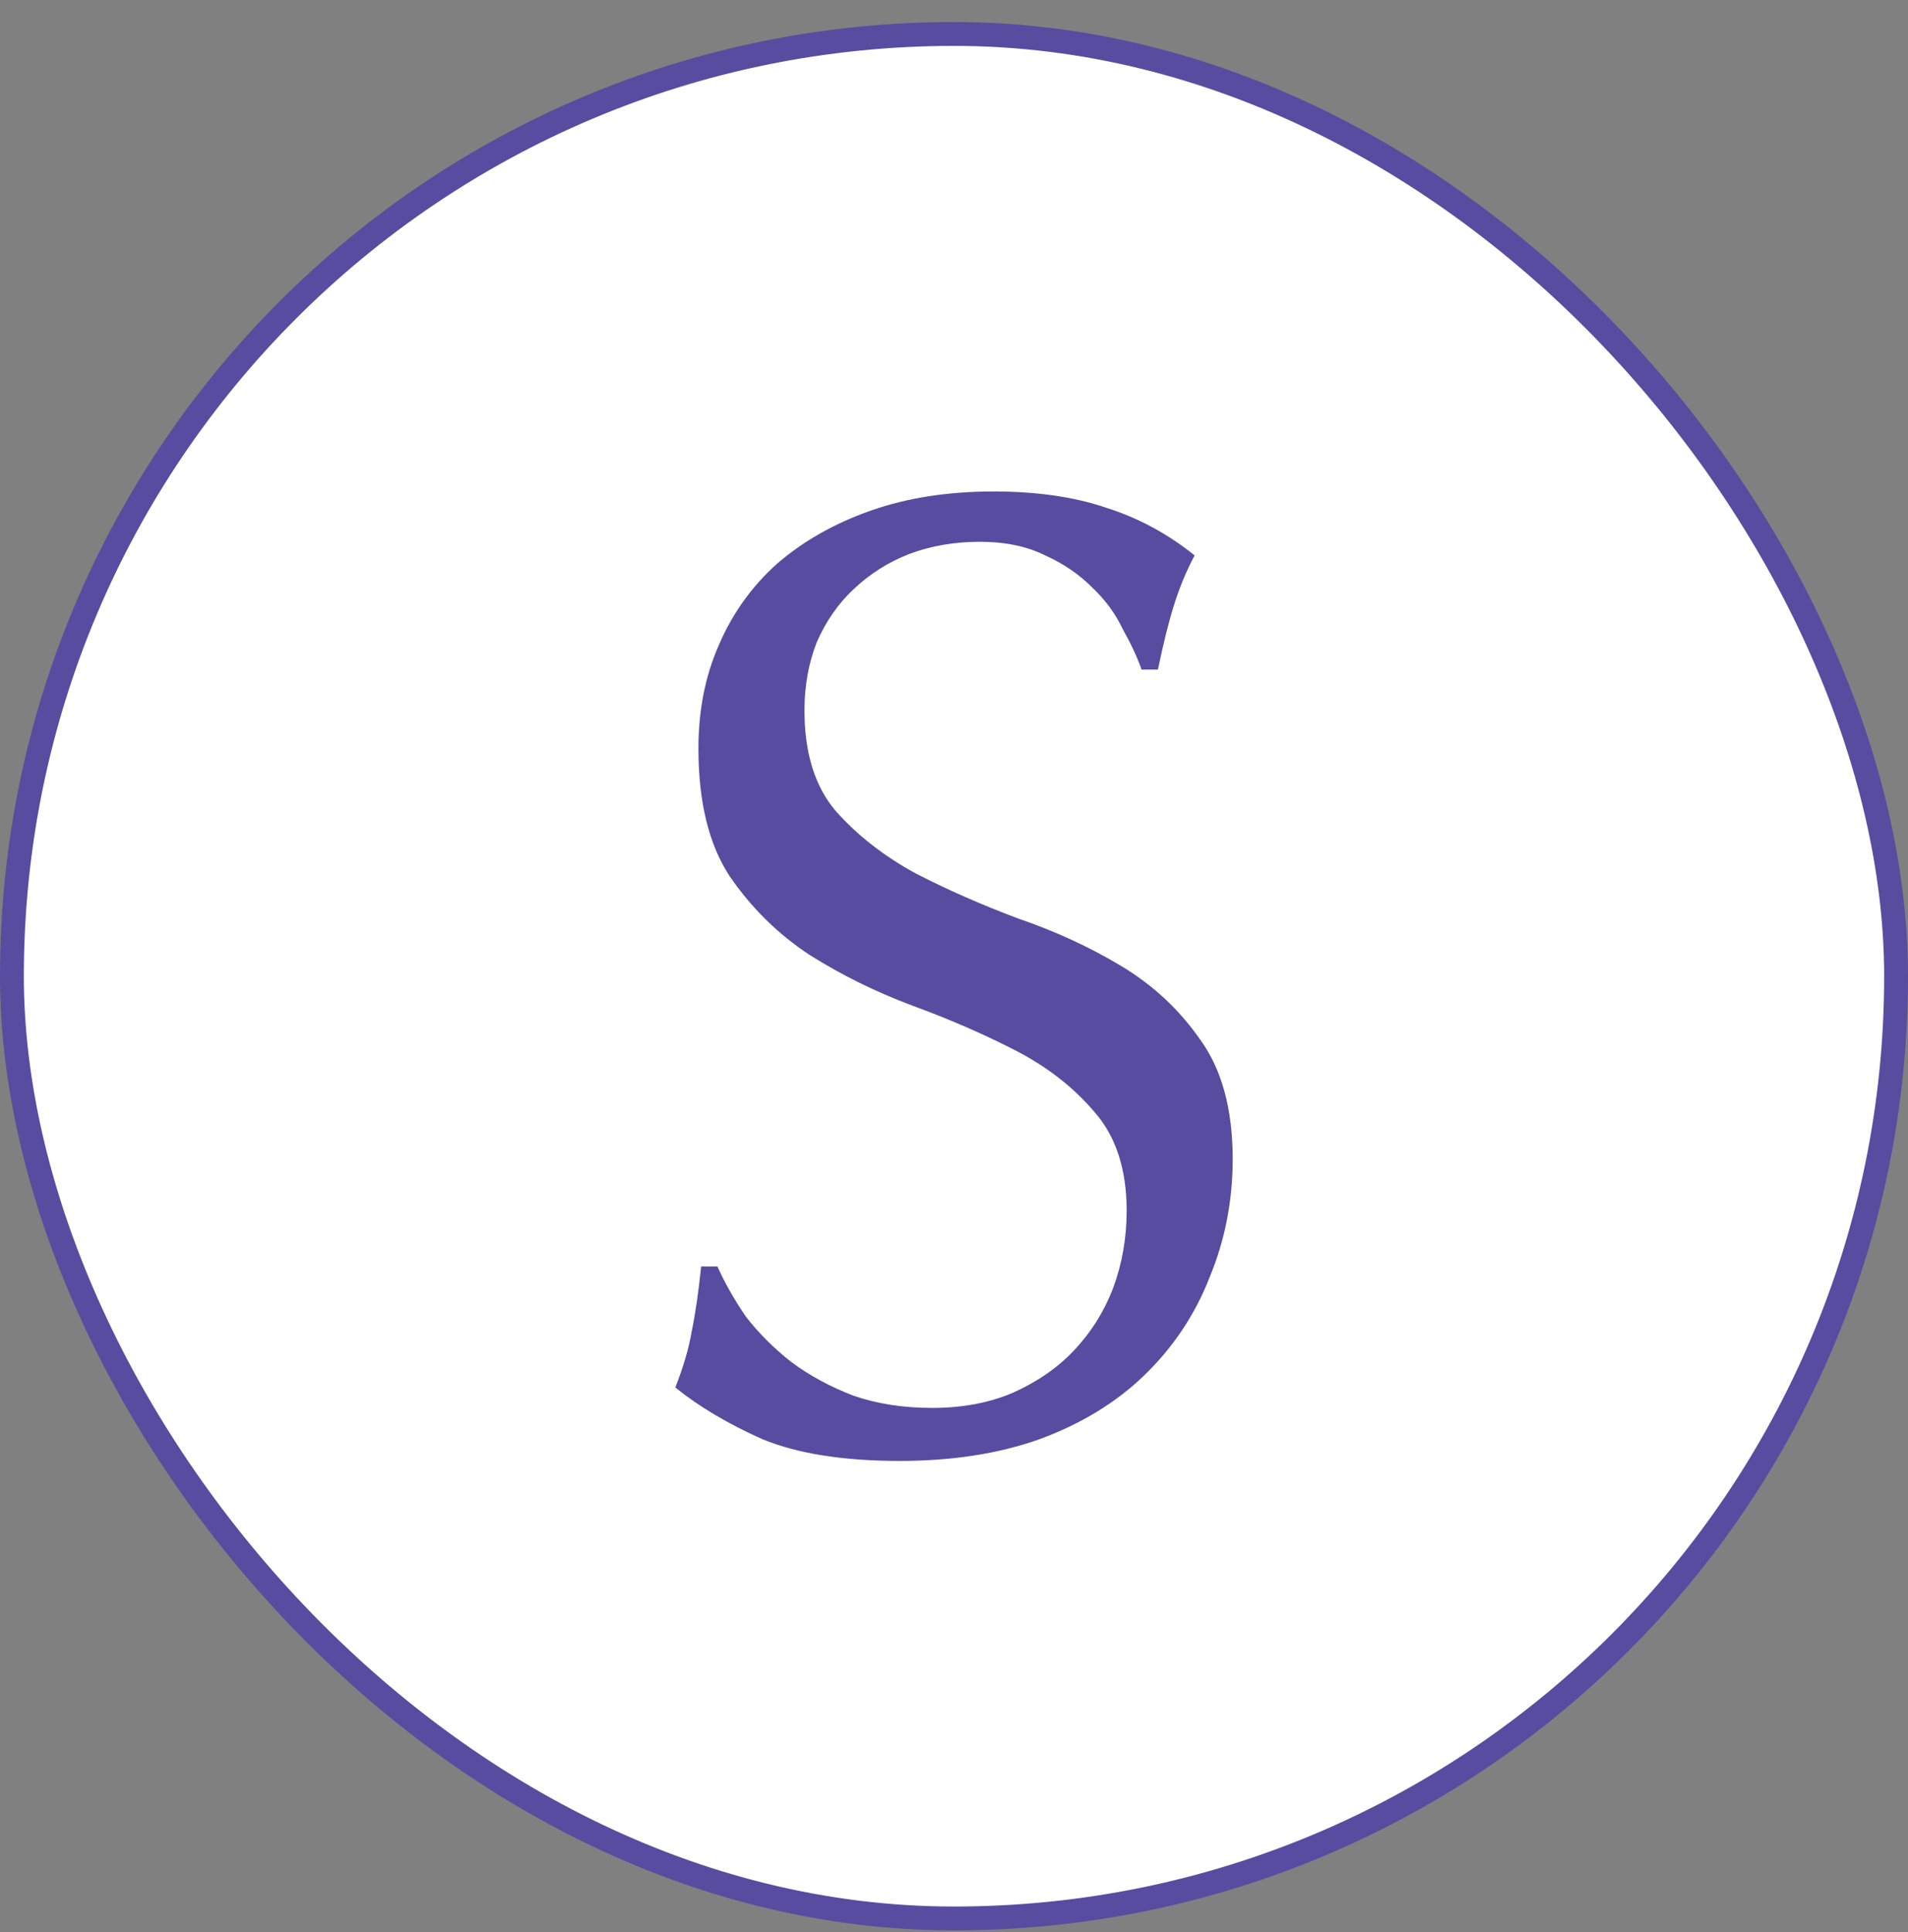 <svg width="80" height="81" viewBox="0 0 80 81" fill="none" xmlns="http://www.w3.org/2000/svg">
<rect x="0" y="0" width="80" height="81" fill="#808080" stroke="none"/>
<rect x="0.5" y="1.424" width="79" height="79" rx="39.5" fill="white"/>
<rect x="0.5" y="1.424" width="79" height="79" rx="39.5" stroke="#584CA0"/>
<path d="M30.082 53.093C30.386 53.777 30.785 54.48 31.279 55.202C31.811 55.886 32.438 56.513 33.16 57.083C33.92 57.653 34.794 58.128 35.782 58.508C36.77 58.85 37.872 59.021 39.088 59.021C40.342 59.021 41.463 58.812 42.451 58.394C43.477 57.938 44.332 57.349 45.016 56.627C45.738 55.867 46.289 54.993 46.669 54.005C47.049 52.979 47.239 51.896 47.239 50.756C47.239 49.008 46.783 47.621 45.871 46.595C44.997 45.569 43.895 44.714 42.565 44.03C41.235 43.346 39.791 42.719 38.233 42.149C36.713 41.579 35.288 40.876 33.958 40.04C32.628 39.166 31.507 38.064 30.595 36.734C29.721 35.404 29.284 33.618 29.284 31.376C29.284 29.78 29.569 28.336 30.139 27.044C30.709 25.714 31.526 24.574 32.59 23.624C33.692 22.674 35.003 21.933 36.523 21.401C38.043 20.869 39.753 20.603 41.653 20.603C43.477 20.603 45.054 20.831 46.384 21.287C47.714 21.705 48.949 22.37 50.089 23.282C49.747 23.928 49.462 24.612 49.234 25.334C49.006 26.056 48.778 26.968 48.55 28.07H47.866C47.676 27.538 47.41 26.968 47.068 26.36C46.764 25.714 46.327 25.125 45.757 24.593C45.225 24.061 44.579 23.624 43.819 23.282C43.059 22.902 42.147 22.712 41.083 22.712C40.019 22.712 39.031 22.883 38.119 23.225C37.245 23.567 36.466 24.061 35.782 24.707C35.136 25.315 34.623 26.056 34.243 26.93C33.901 27.804 33.73 28.754 33.73 29.78C33.73 31.566 34.167 32.972 35.041 33.998C35.953 35.024 37.074 35.898 38.404 36.62C39.734 37.304 41.159 37.931 42.679 38.501C44.237 39.033 45.681 39.698 47.011 40.496C48.341 41.294 49.443 42.32 50.317 43.574C51.229 44.828 51.685 46.5 51.685 48.59C51.685 50.338 51.362 51.991 50.716 53.549C50.108 55.107 49.196 56.475 47.98 57.653C46.802 58.793 45.339 59.686 43.591 60.332C41.881 60.94 39.924 61.244 37.72 61.244C35.364 61.244 33.445 60.94 31.963 60.332C30.519 59.686 29.303 58.964 28.315 58.166C28.657 57.292 28.885 56.513 28.999 55.829C29.151 55.107 29.284 54.195 29.398 53.093H30.082Z" fill="#584CA0"/>
</svg>
